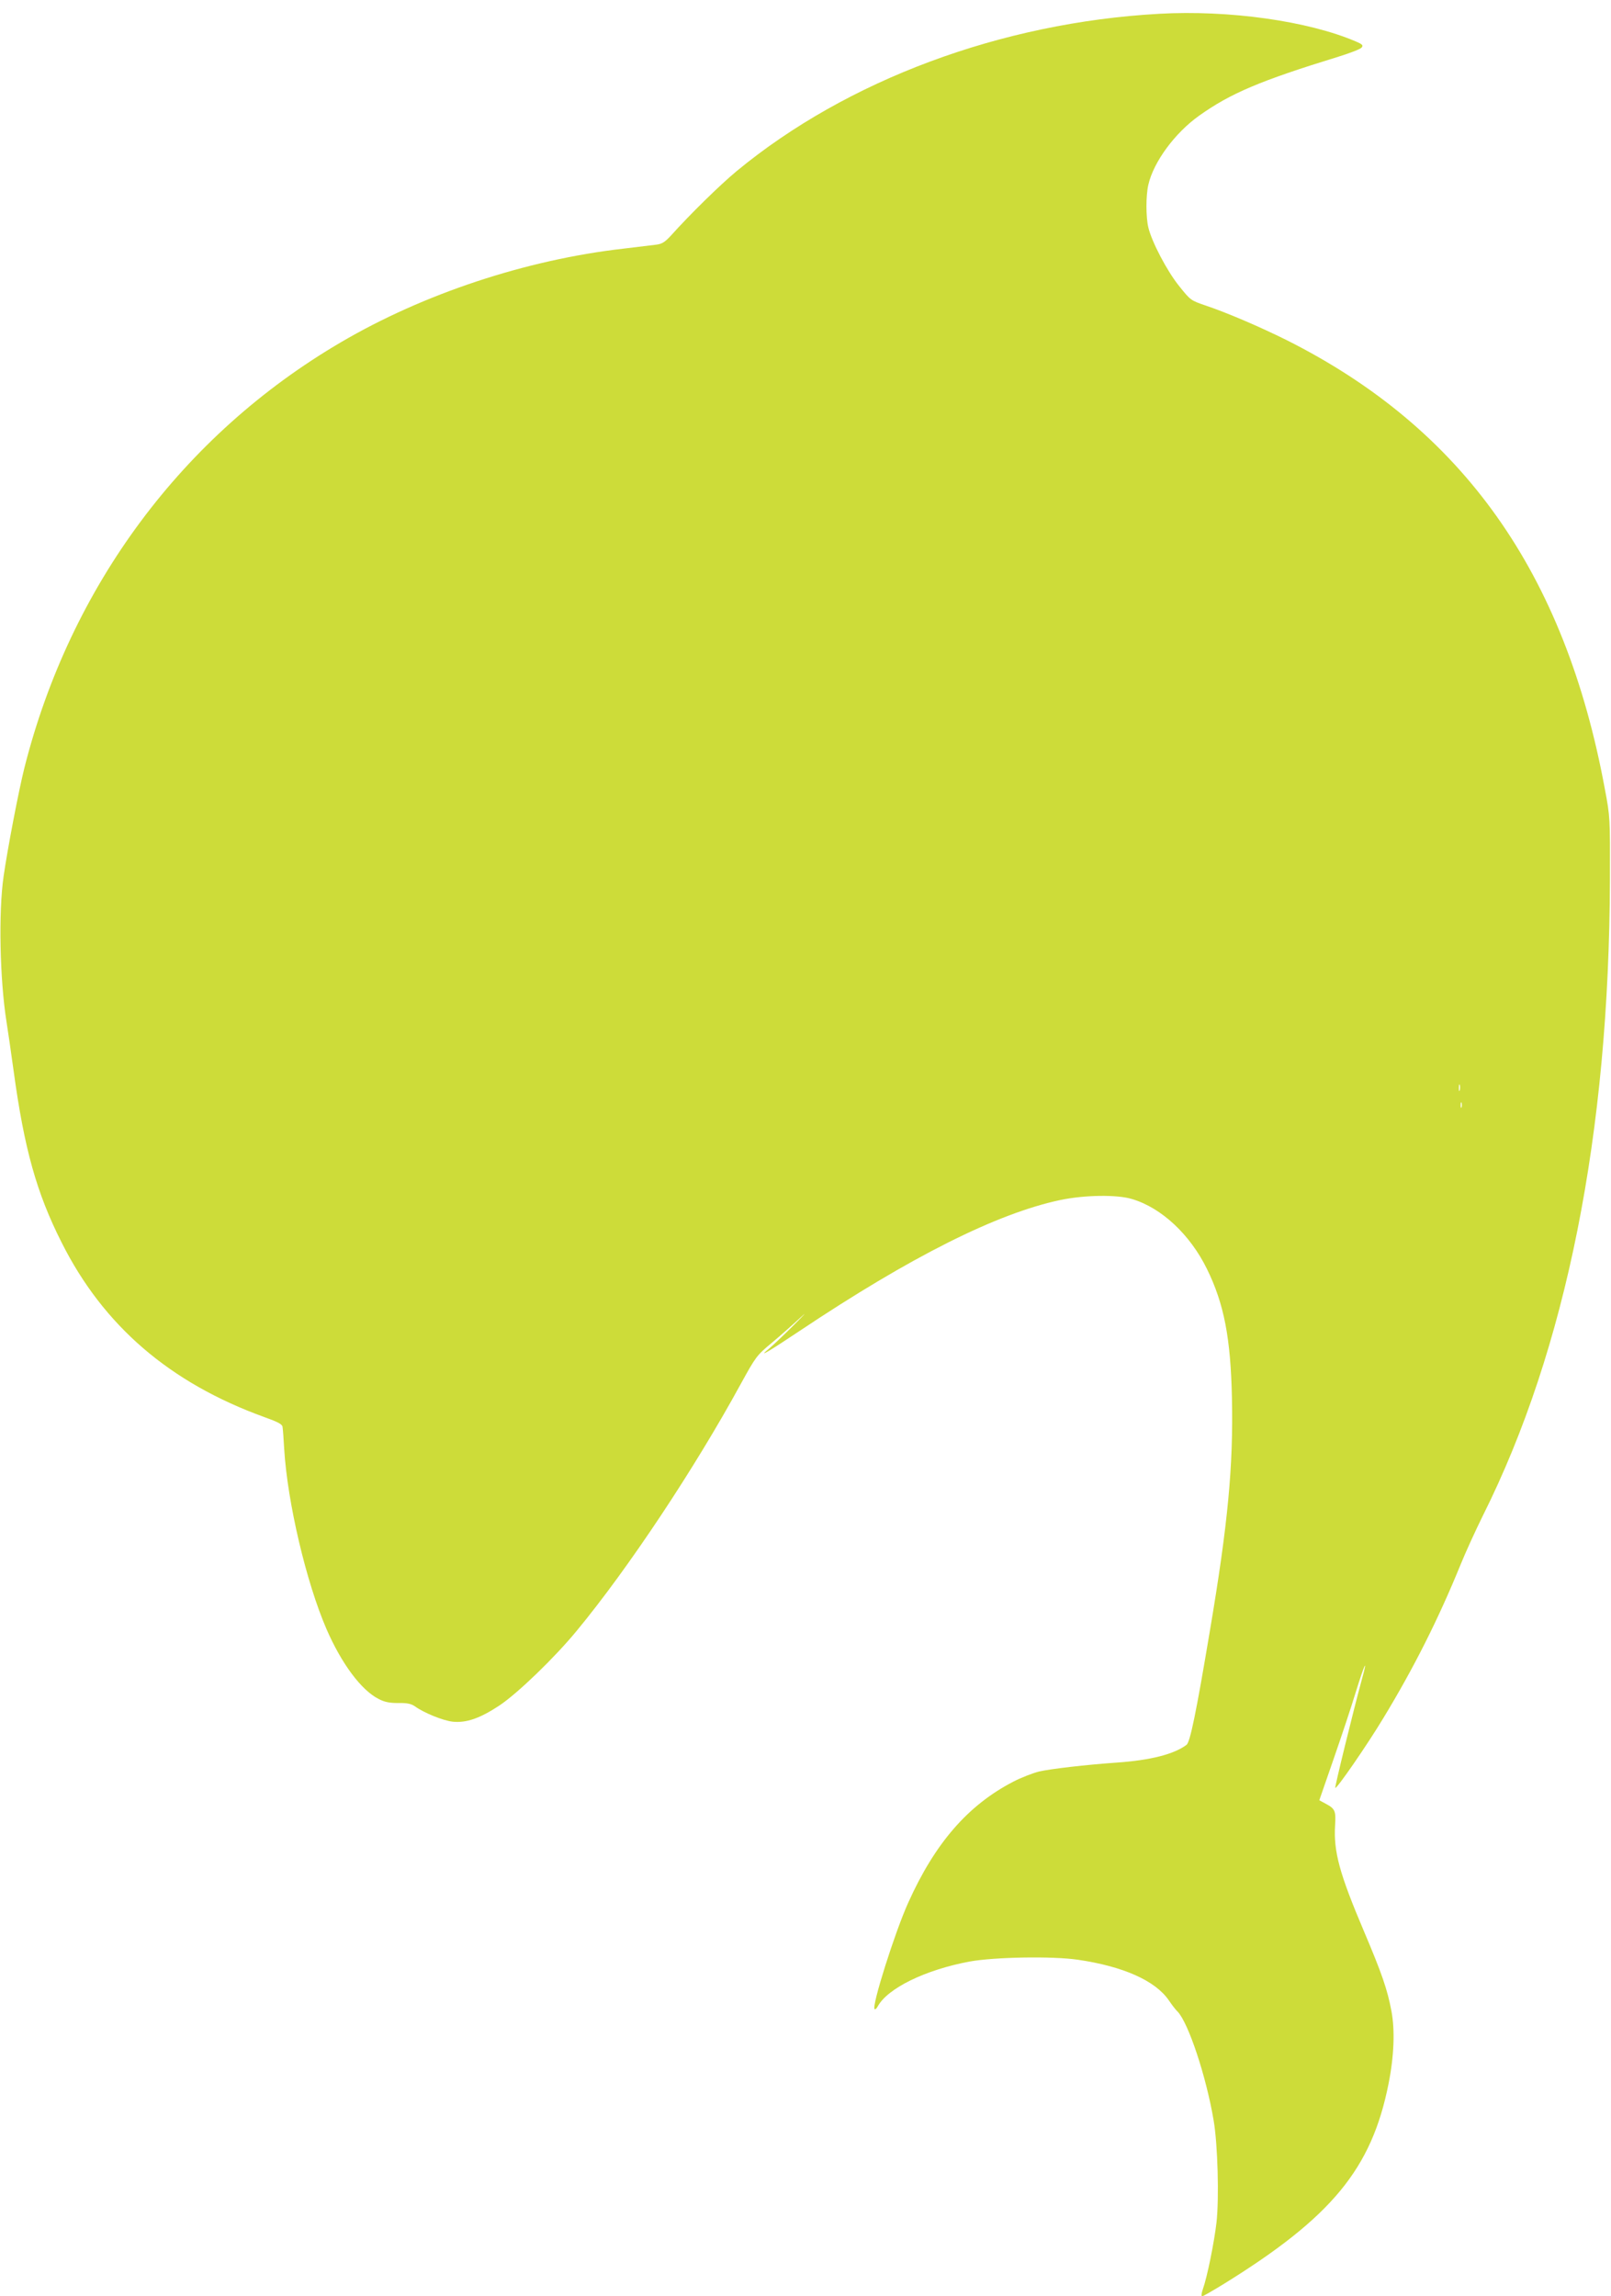 <?xml version="1.0" standalone="no"?>
<!DOCTYPE svg PUBLIC "-//W3C//DTD SVG 20010904//EN"
 "http://www.w3.org/TR/2001/REC-SVG-20010904/DTD/svg10.dtd">
<svg version="1.0" xmlns="http://www.w3.org/2000/svg"
 width="898pt" height="1280pt" viewBox="0 0 898 1280"
 preserveAspectRatio="xMidYMid meet">
<g transform="translate(0,1280) scale(0.1,-0.1)"
fill="#cddc39" stroke="none">
<path d="M6460 12723 c-879 -49 -1739 -369 -2354 -877 -93 -77 -261 -242 -365
-358 -35 -38 -51 -48 -84 -52 -23 -3 -105 -13 -182 -22 -543 -62 -1115 -252
-1575 -522 -881 -516 -1508 -1359 -1764 -2372 -32 -128 -94 -451 -116 -605
-29 -200 -21 -575 16 -809 8 -50 26 -174 40 -276 59 -433 128 -680 267 -955
233 -465 603 -783 1130 -974 78 -28 101 -40 102 -56 2 -11 6 -65 9 -120 18
-300 123 -745 236 -1006 83 -191 193 -340 290 -389 34 -18 61 -23 110 -23 48
1 72 -4 92 -18 53 -38 158 -80 211 -86 77 -8 153 19 262 91 101 68 305 264
430 416 286 346 657 904 916 1379 81 147 87 156 169 224 47 39 119 103 160
141 41 38 28 23 -30 -35 -58 -58 -123 -120 -145 -138 -65 -53 -3 -17 172 100
618 413 1099 655 1454 730 133 28 317 31 400 5 164 -49 323 -198 417 -390 95
-194 132 -384 139 -720 8 -377 -22 -699 -123 -1297 -77 -460 -110 -619 -130
-635 -69 -52 -200 -86 -389 -99 -171 -12 -370 -35 -434 -50 -35 -9 -100 -34
-144 -57 -252 -131 -435 -342 -584 -673 -74 -163 -205 -577 -188 -594 4 -3 11
3 17 14 55 102 266 205 513 251 137 25 461 31 603 10 254 -37 432 -117 507
-226 17 -25 38 -53 49 -63 60 -62 160 -362 201 -607 23 -133 31 -434 16 -568
-13 -112 -52 -305 -76 -372 -8 -23 -10 -40 -4 -40 5 0 57 30 116 66 607 375
829 645 923 1119 31 155 36 299 16 405 -22 119 -54 211 -152 442 -138 325
-171 446 -162 594 5 80 0 92 -53 120 l-35 19 78 225 c43 124 100 294 125 377
48 156 71 204 34 71 -47 -173 -152 -600 -148 -604 7 -8 177 238 268 389 170
280 307 553 429 852 29 72 86 196 126 277 464 928 704 2127 708 3548 1 339 1
348 -28 500 -222 1208 -793 2012 -1776 2505 -145 72 -328 151 -450 192 -82 28
-84 29 -147 108 -68 84 -153 247 -172 327 -14 58 -14 178 0 238 29 127 147
288 283 385 176 125 338 194 777 329 64 20 122 42 129 51 10 12 5 18 -33 34
-266 114 -707 176 -1097 154z m1677 -6000 c-3 -10 -5 -4 -5 12 0 17 2 24 5 18
2 -7 2 -21 0 -30z m10 -95 c-3 -7 -5 -2 -5 12 0 14 2 19 5 13 2 -7 2 -19 0
-25z"/>
</g>
</svg>
